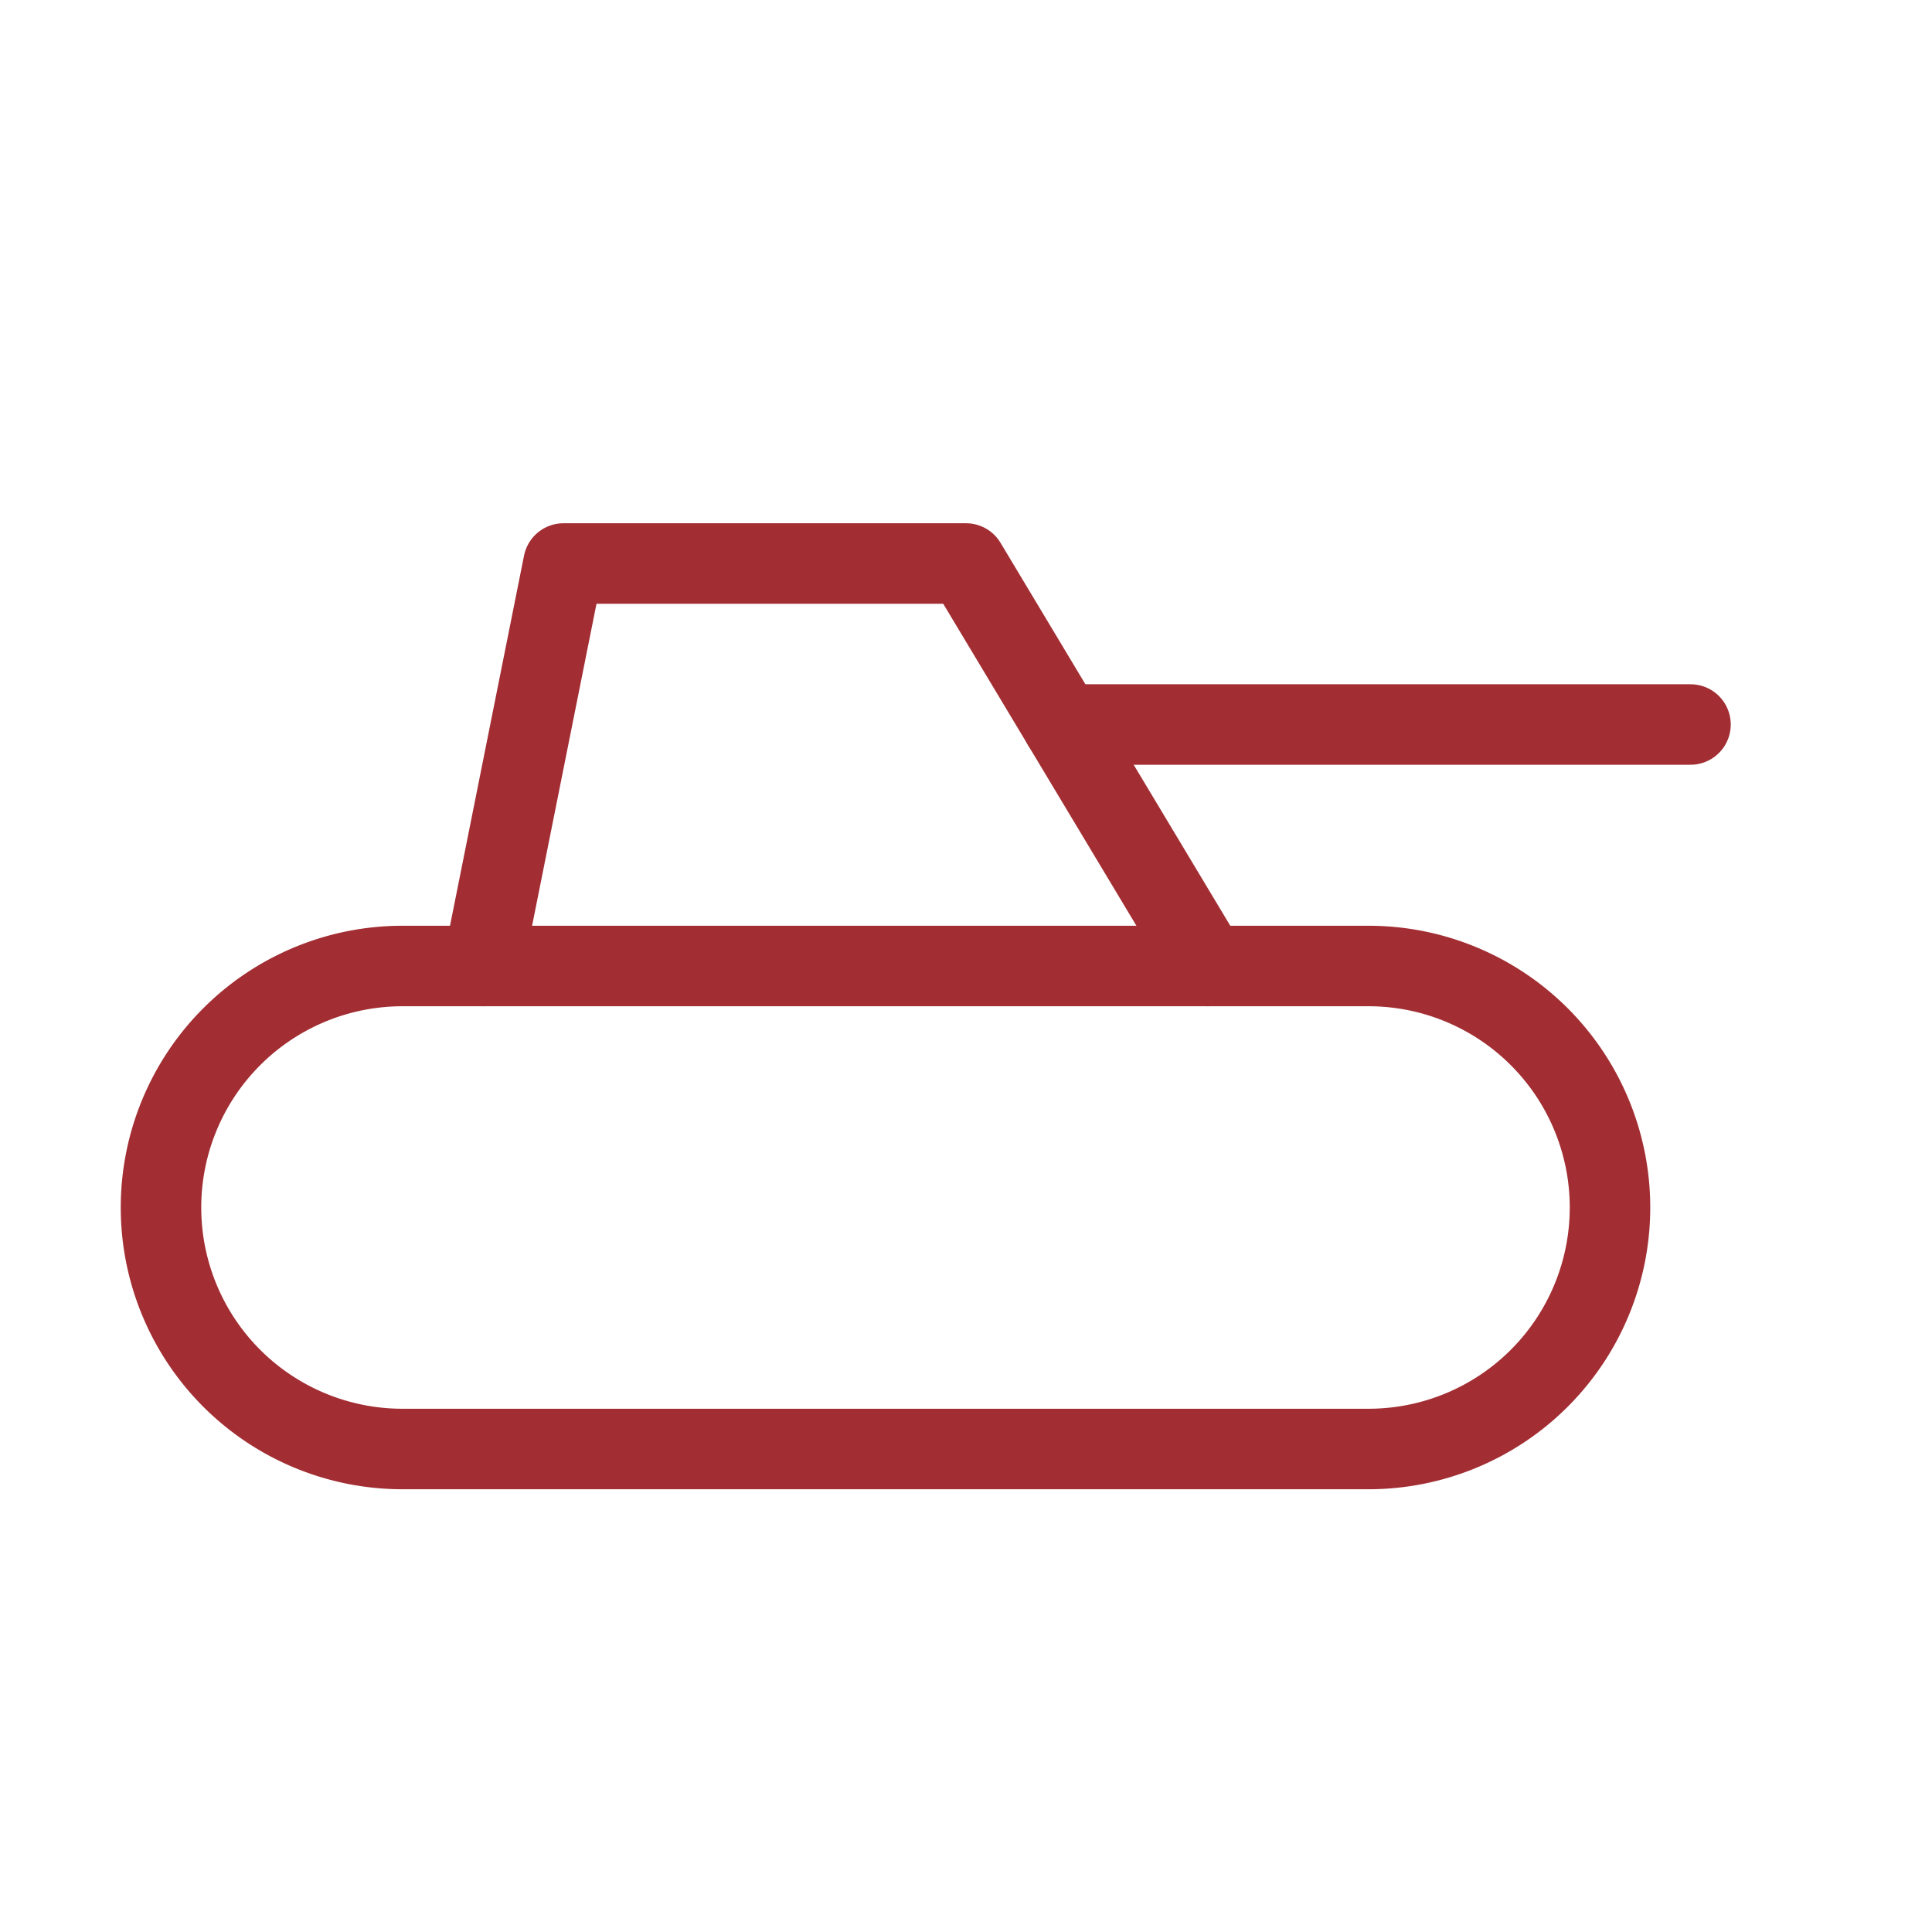 <svg xmlns="http://www.w3.org/2000/svg" version="1.1" xmlns:xlink="http://www.w3.org/1999/xlink" width="24" height="24"><svg xmlns="http://www.w3.org/2000/svg" width="24" height="24" viewBox="0 0 24 24" fill="none" stroke="#a22e33" stroke-width="1" stroke-linecap="round" stroke-linejoin="round" class="icon icon-tabler icons-tabler-outline icon-tabler-tank"><path stroke="none" d="M0 0h24v24H0z" fill="none"></path><path d="M2 12m0 3a3 3 0 0 1 3 -3h12a3 3 0 0 1 3 3v0a3 3 0 0 1 -3 3h-12a3 3 0 0 1 -3 -3z"></path><path d="M6 12l1 -5h5l3 5"></path><path d="M21 9l-7.8 0"></path></svg><style>@media (prefers-color-scheme: light) { :root { filter: none; } }
@media (prefers-color-scheme: dark) { :root { filter: none; } }
</style></svg>